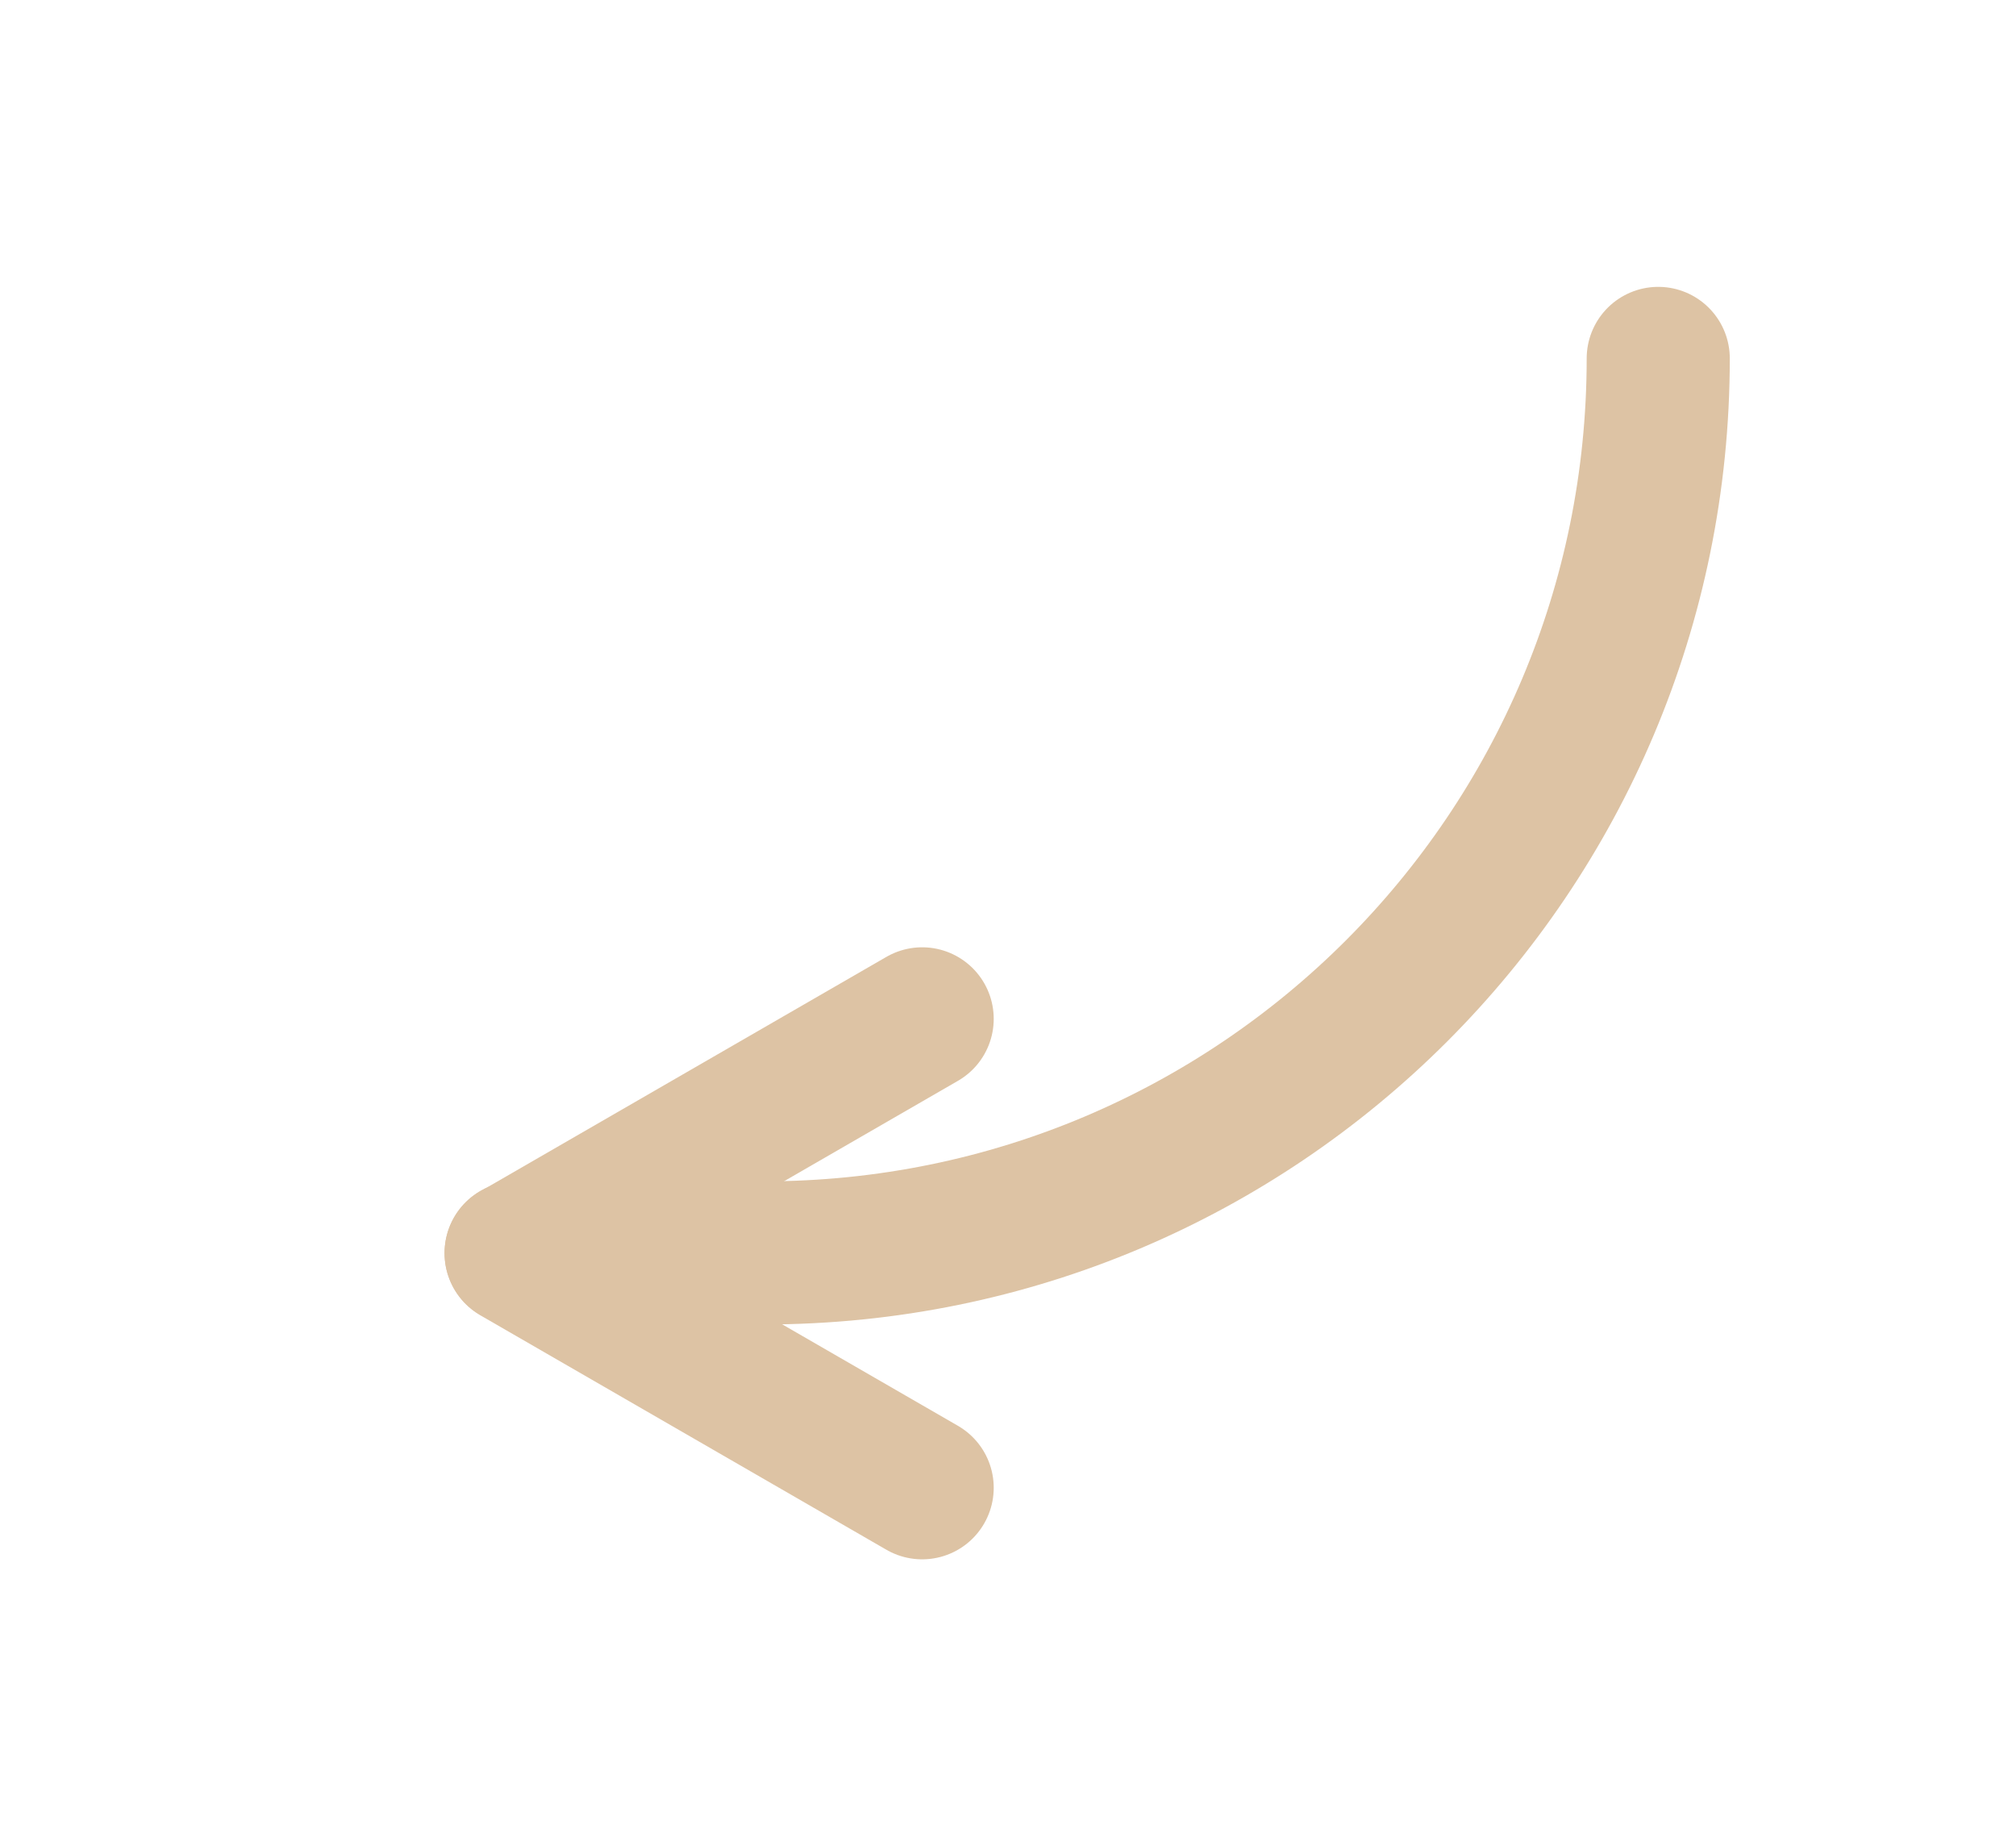 <svg xmlns="http://www.w3.org/2000/svg" viewBox="0 0 1127 1032" width="1127" height="1032" preserveAspectRatio="xMidYMid meet" style="width: 100%; height: 100%; transform: translate3d(0px, 0px, 0px);"><defs><clipPath id="__lottie_element_37"><rect width="1127" height="1032" x="0" y="0"></rect></clipPath></defs><g clip-path="url(#__lottie_element_37)"><g transform="matrix(1,0,0,1,0,0.349)" opacity="1" style="display: block;"><g opacity="1" transform="matrix(1,0,0,1,313.5,700.243)"><path stroke-linecap="round" stroke-linejoin="round" fill-opacity="0" stroke="rgb(221,195,164)" stroke-opacity="1" stroke-width="80" d=" M202.018,-131.07 C202.018,-131.07 -24.982,-0.01 -24.982,-0.01 C-24.982,-0.01 202.018,131.048 202.018,131.048"></path></g><g opacity="1" transform="matrix(1,0,0,1,563.5,450)"><path stroke-linecap="round" stroke-linejoin="round" fill-opacity="0" stroke="rgb(221,195,164)" stroke-opacity="1" stroke-width="80" d=" M363.5,-250 C363.5,26.367 139.867,250 -136.5,250 C-136.5,250 -274.982,249.989 -274.982,249.989"></path></g></g></g></svg>
